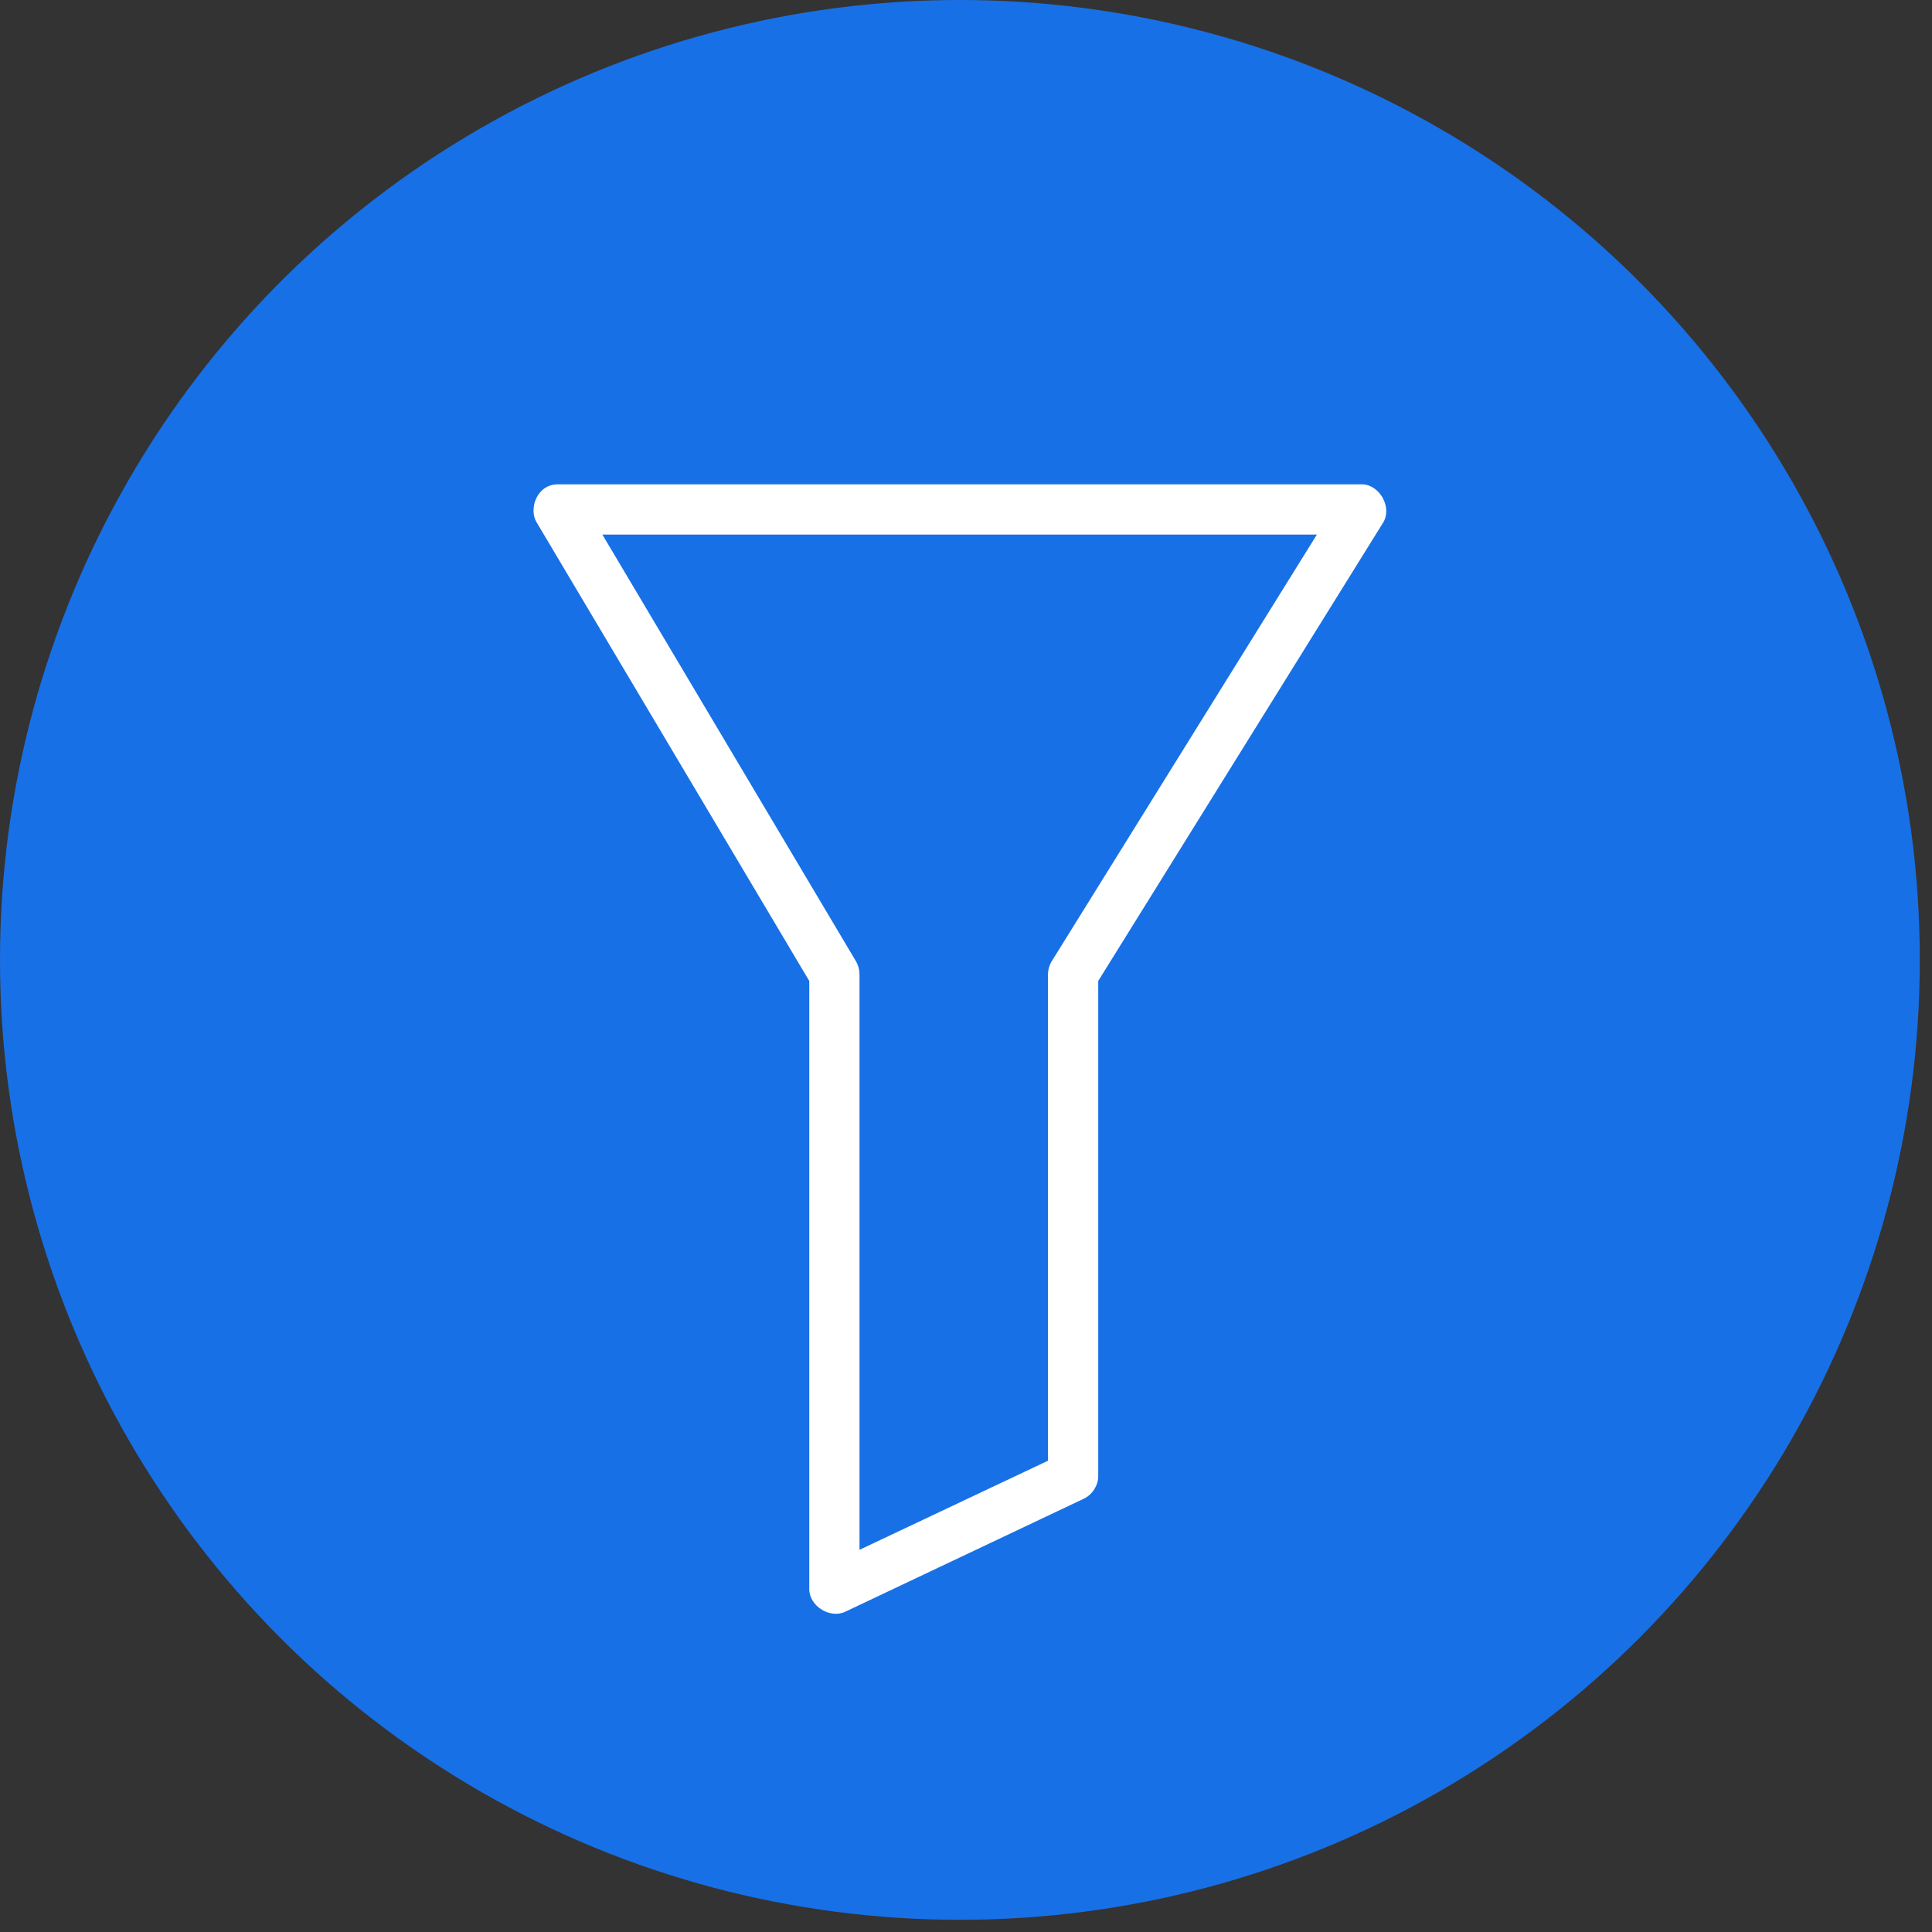 <?xml version="1.0" encoding="UTF-8"?>
<svg width="32px" height="32px" viewBox="0 0 32 32" version="1.1" xmlns="http://www.w3.org/2000/svg" xmlns:xlink="http://www.w3.org/1999/xlink">
    <rect x="0" y="0" width="32" height="32" fill="#333333" stroke="none"/>
    <!-- Generator: Sketch 64 (93537) - https://sketch.com -->
    <title>Ads</title>
    <desc>Created with Sketch.</desc>
    <g id="Website" stroke="none" stroke-width="1" fill="none" fill-rule="evenodd">
        <g id="Technology" transform="translate(-370, -1252)">
            <g id="Ads" transform="translate(370, 1252)">
                <circle id="Oval" fill="#1870E6" cx="15.899" cy="15.899" r="15.899"></circle>
                <path d="M8.885,8.646 L13.404,16.248 L13.404,26.326 C13.408,26.603 13.746,26.813 13.996,26.697 L17.95,24.824 C18.09,24.758 18.188,24.609 18.19,24.454 L18.19,16.248 L22.911,8.653 C23.062,8.403 22.851,8.026 22.56,8.022 L9.243,8.022 C8.886,8.021 8.757,8.433 8.885,8.646 L8.885,8.646 Z M9.977,8.854 L21.812,8.854 L17.423,15.916 C17.381,15.982 17.359,16.06 17.358,16.138 L17.358,24.194 L14.236,25.67 L14.236,16.138 C14.236,16.063 14.216,15.987 14.178,15.923 L9.977,8.854 Z" id="Fill-1" fill="#FFFFFF"></path>
            </g>
        </g>
    </g>
</svg>